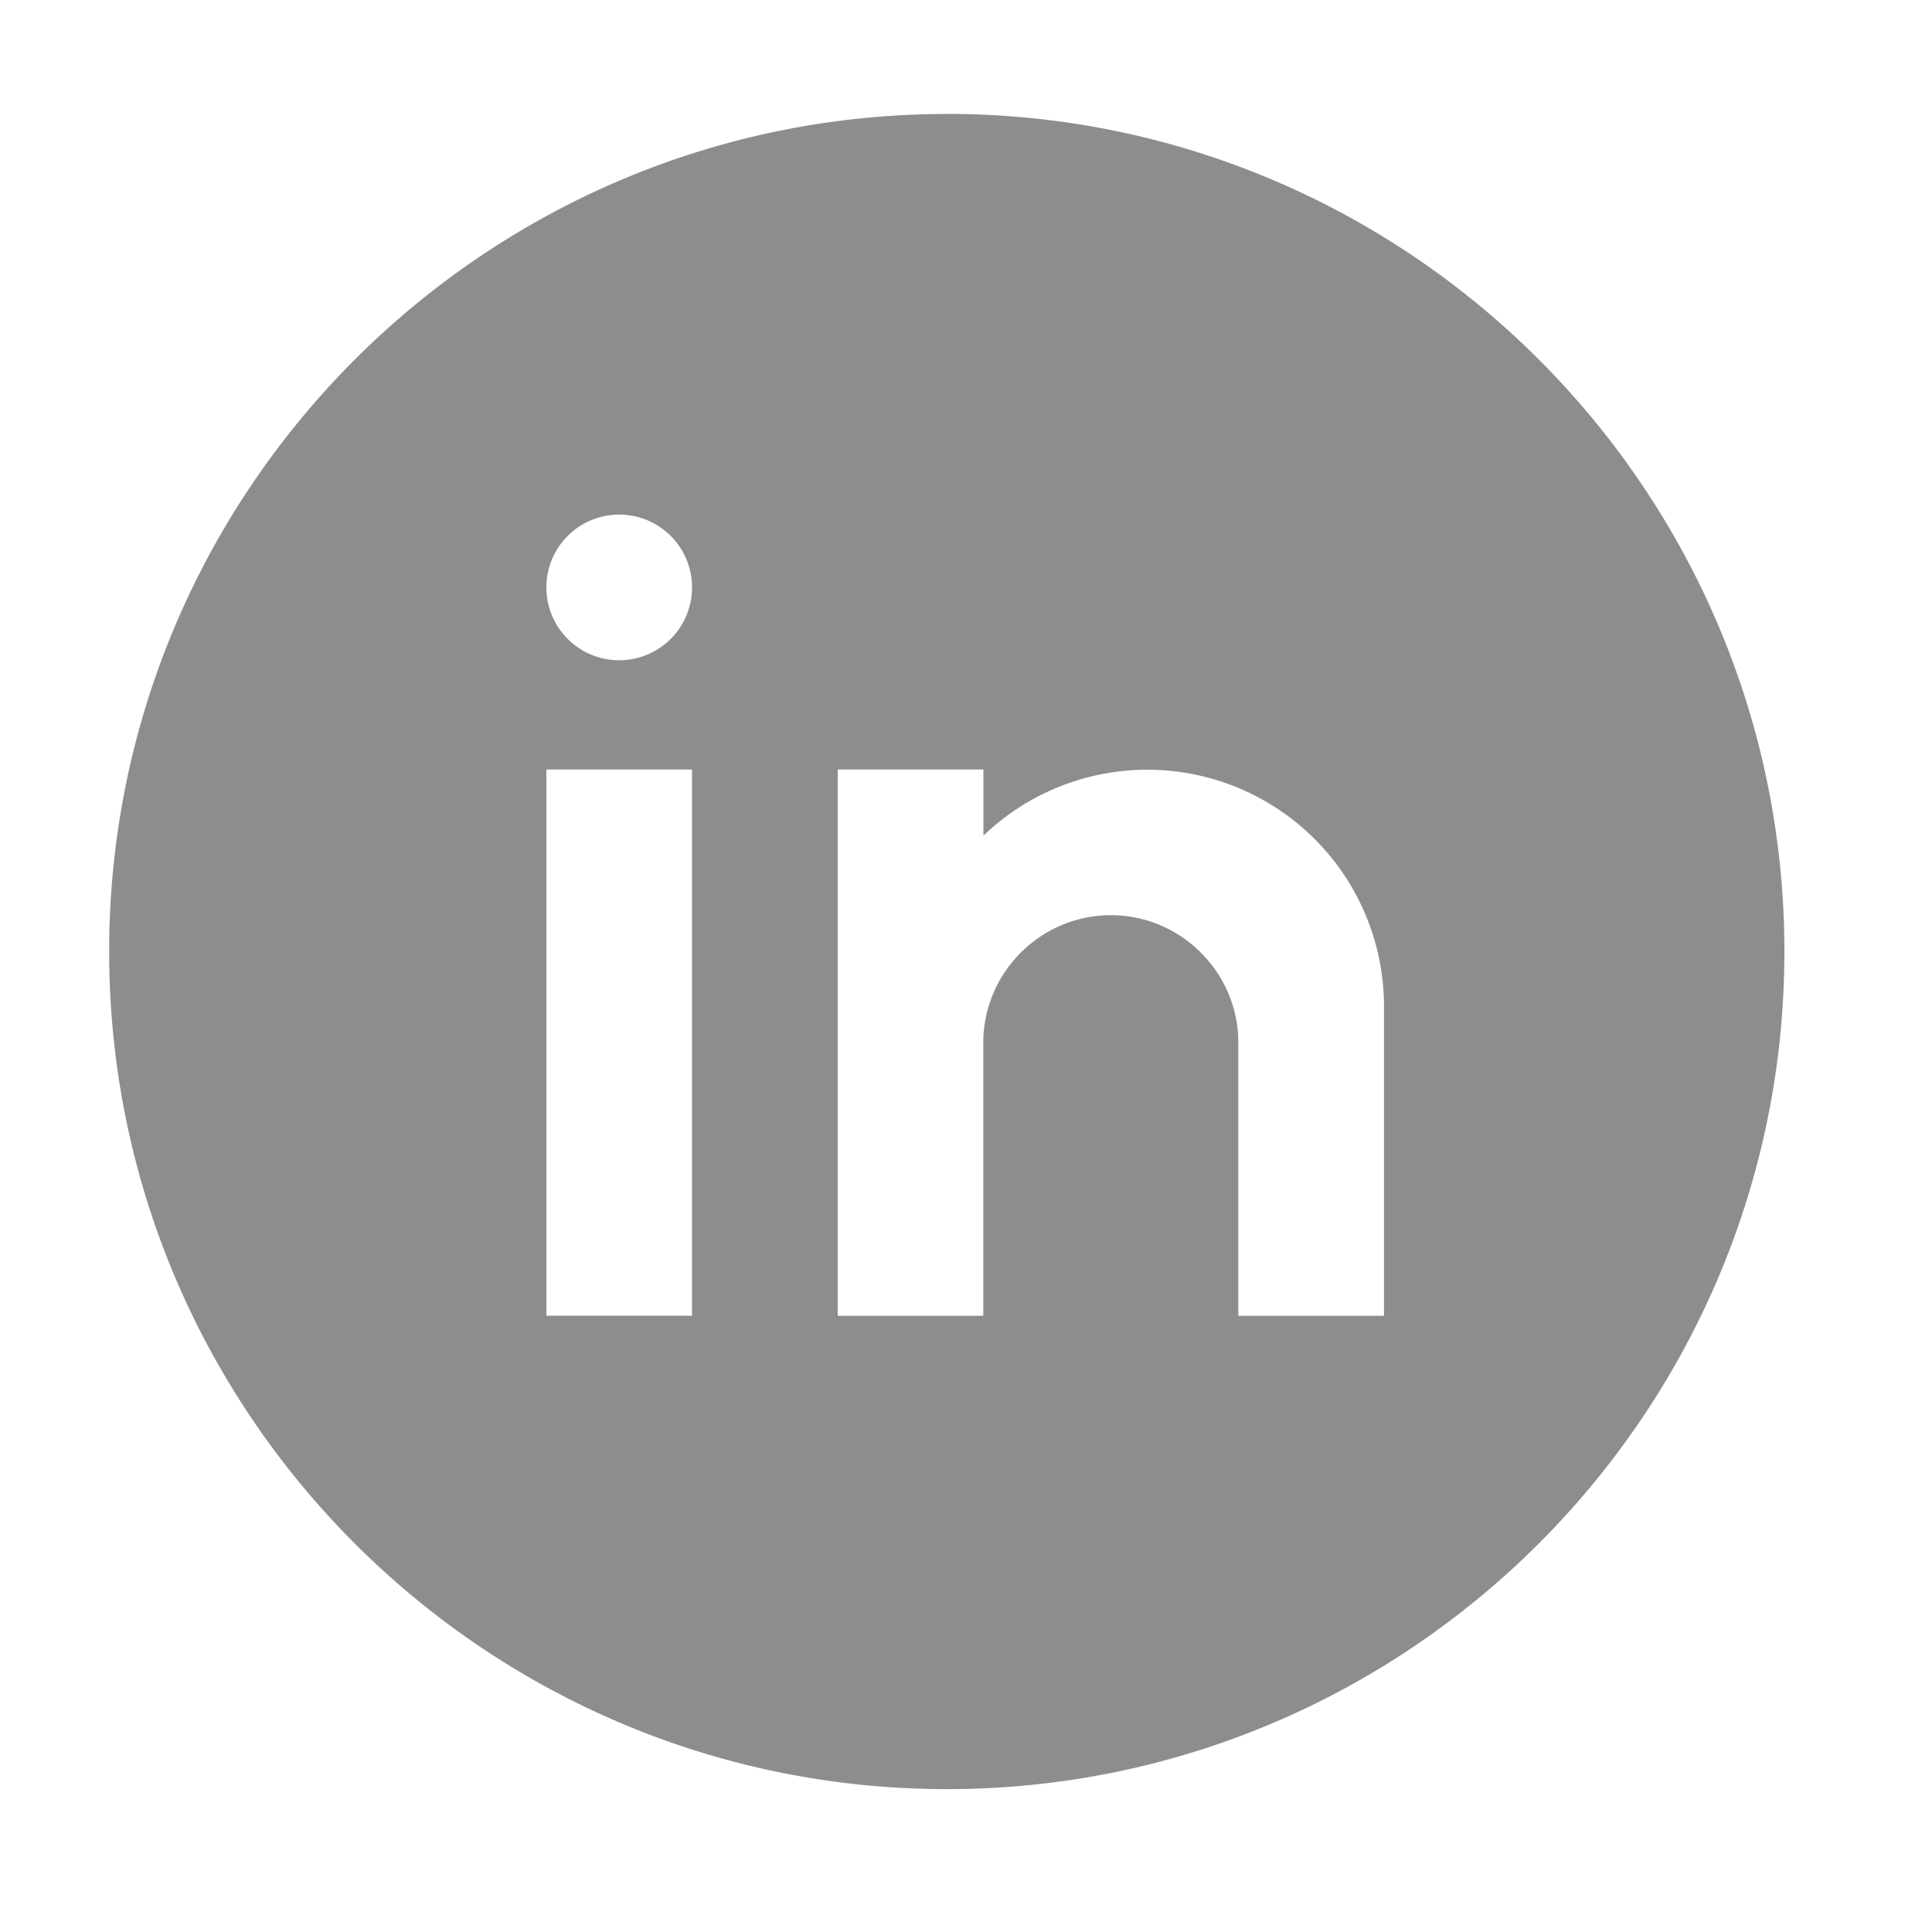 <svg width="20" height="20" fill="none" xmlns="http://www.w3.org/2000/svg"><path d="M9.802 1.18C5.02 1.18 1.13 5.07 1.13 9.85c0 4.782 3.89 8.671 8.672 8.671 4.78 0 8.67-3.89 8.67-8.671 0-4.782-3.89-8.671-8.67-8.671zm-2.64 12.44H5.656V7.966h1.508v5.655zM6.41 6.835a.754.754 0 110-1.508.754.754 0 010 1.508zm7.917 6.786h-1.508v-2.828c0-.725-.594-1.319-1.32-1.319-.725 0-1.32.594-1.32 1.32v2.827H8.672V7.966h1.508v.685a2.45 2.45 0 014.147 1.766v3.204z" fill="#8D8D8D"/></svg>